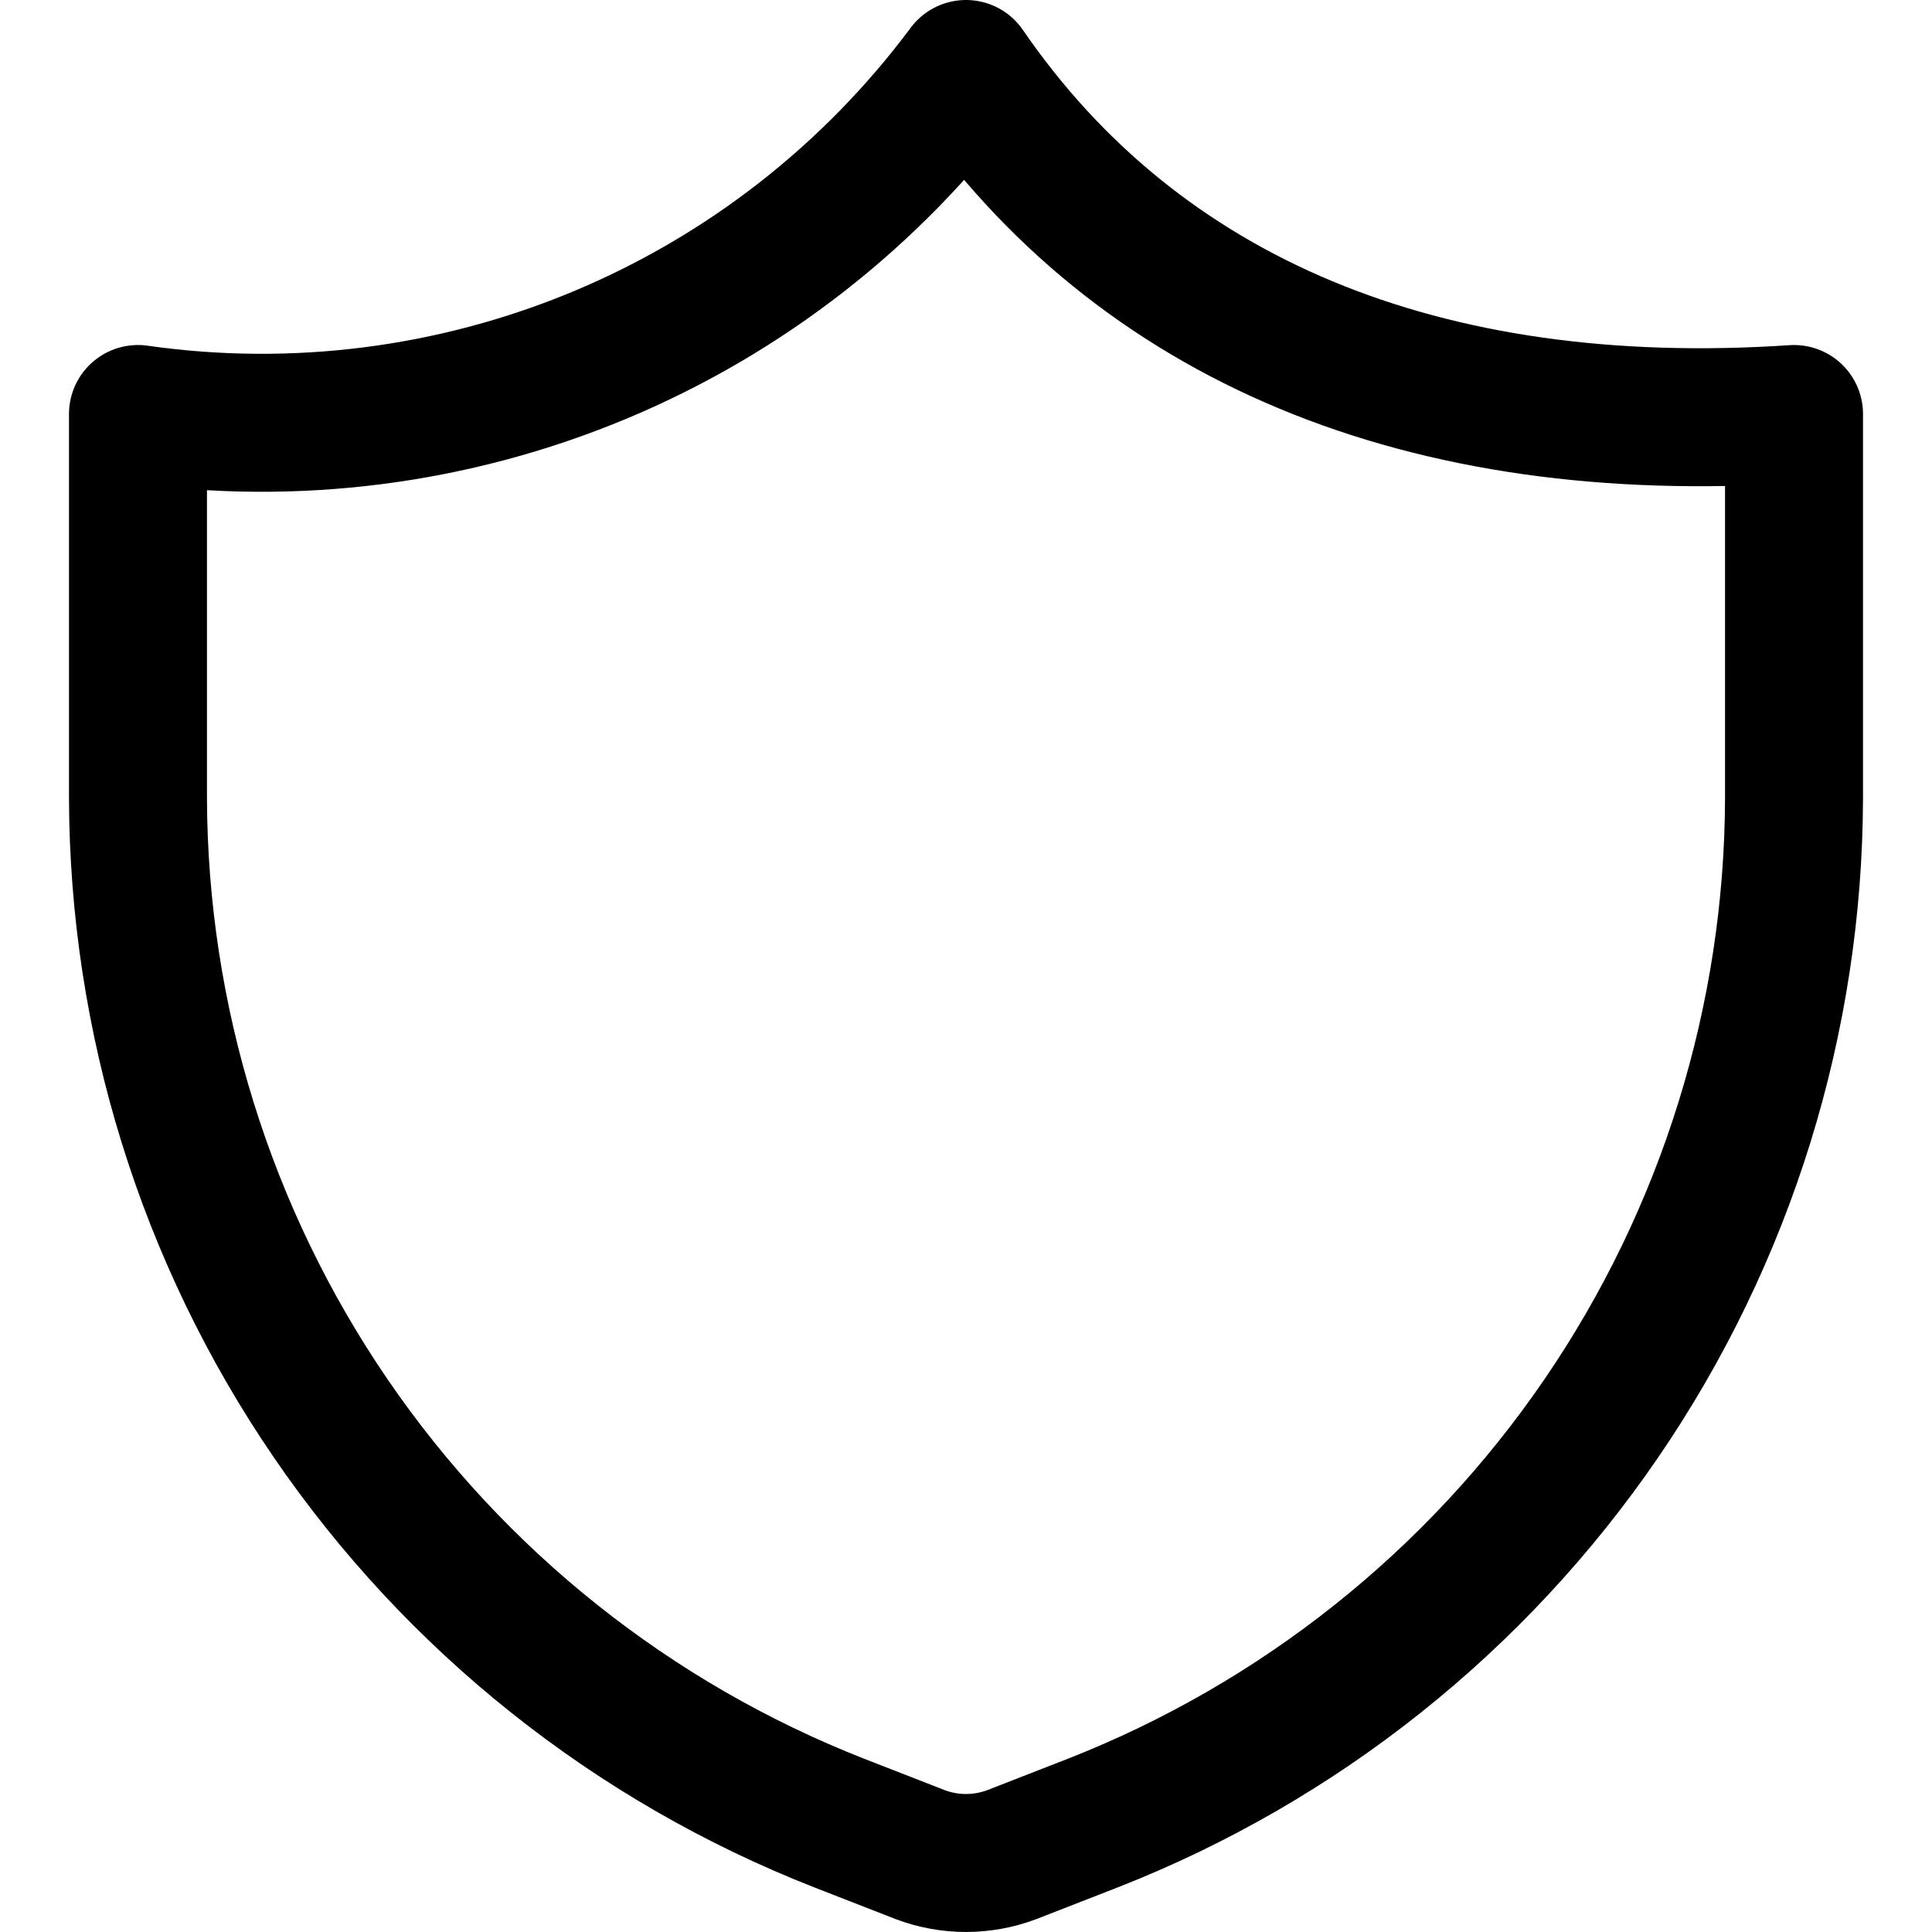 <svg width="24" height="24" viewBox="0 0 24 24" fill="none" xmlns="http://www.w3.org/2000/svg">
<path d="M13.577 22.646L12.566 23.04C12.201 23.177 11.799 23.177 11.434 23.04L10.423 22.646C7.861 21.641 5.661 19.89 4.107 17.618C2.554 15.347 1.721 12.66 1.714 9.909V5.143C3.656 5.42 5.636 5.167 7.446 4.413C9.256 3.659 10.829 2.43 12 0.857C14.143 3.977 17.691 5.451 22.286 5.143V9.909C22.28 12.66 21.446 15.347 19.893 17.618C18.339 19.89 16.139 21.641 13.577 22.646Z" stroke="black" stroke-width="1.714" stroke-linecap="round" stroke-linejoin="round"/>
</svg>
